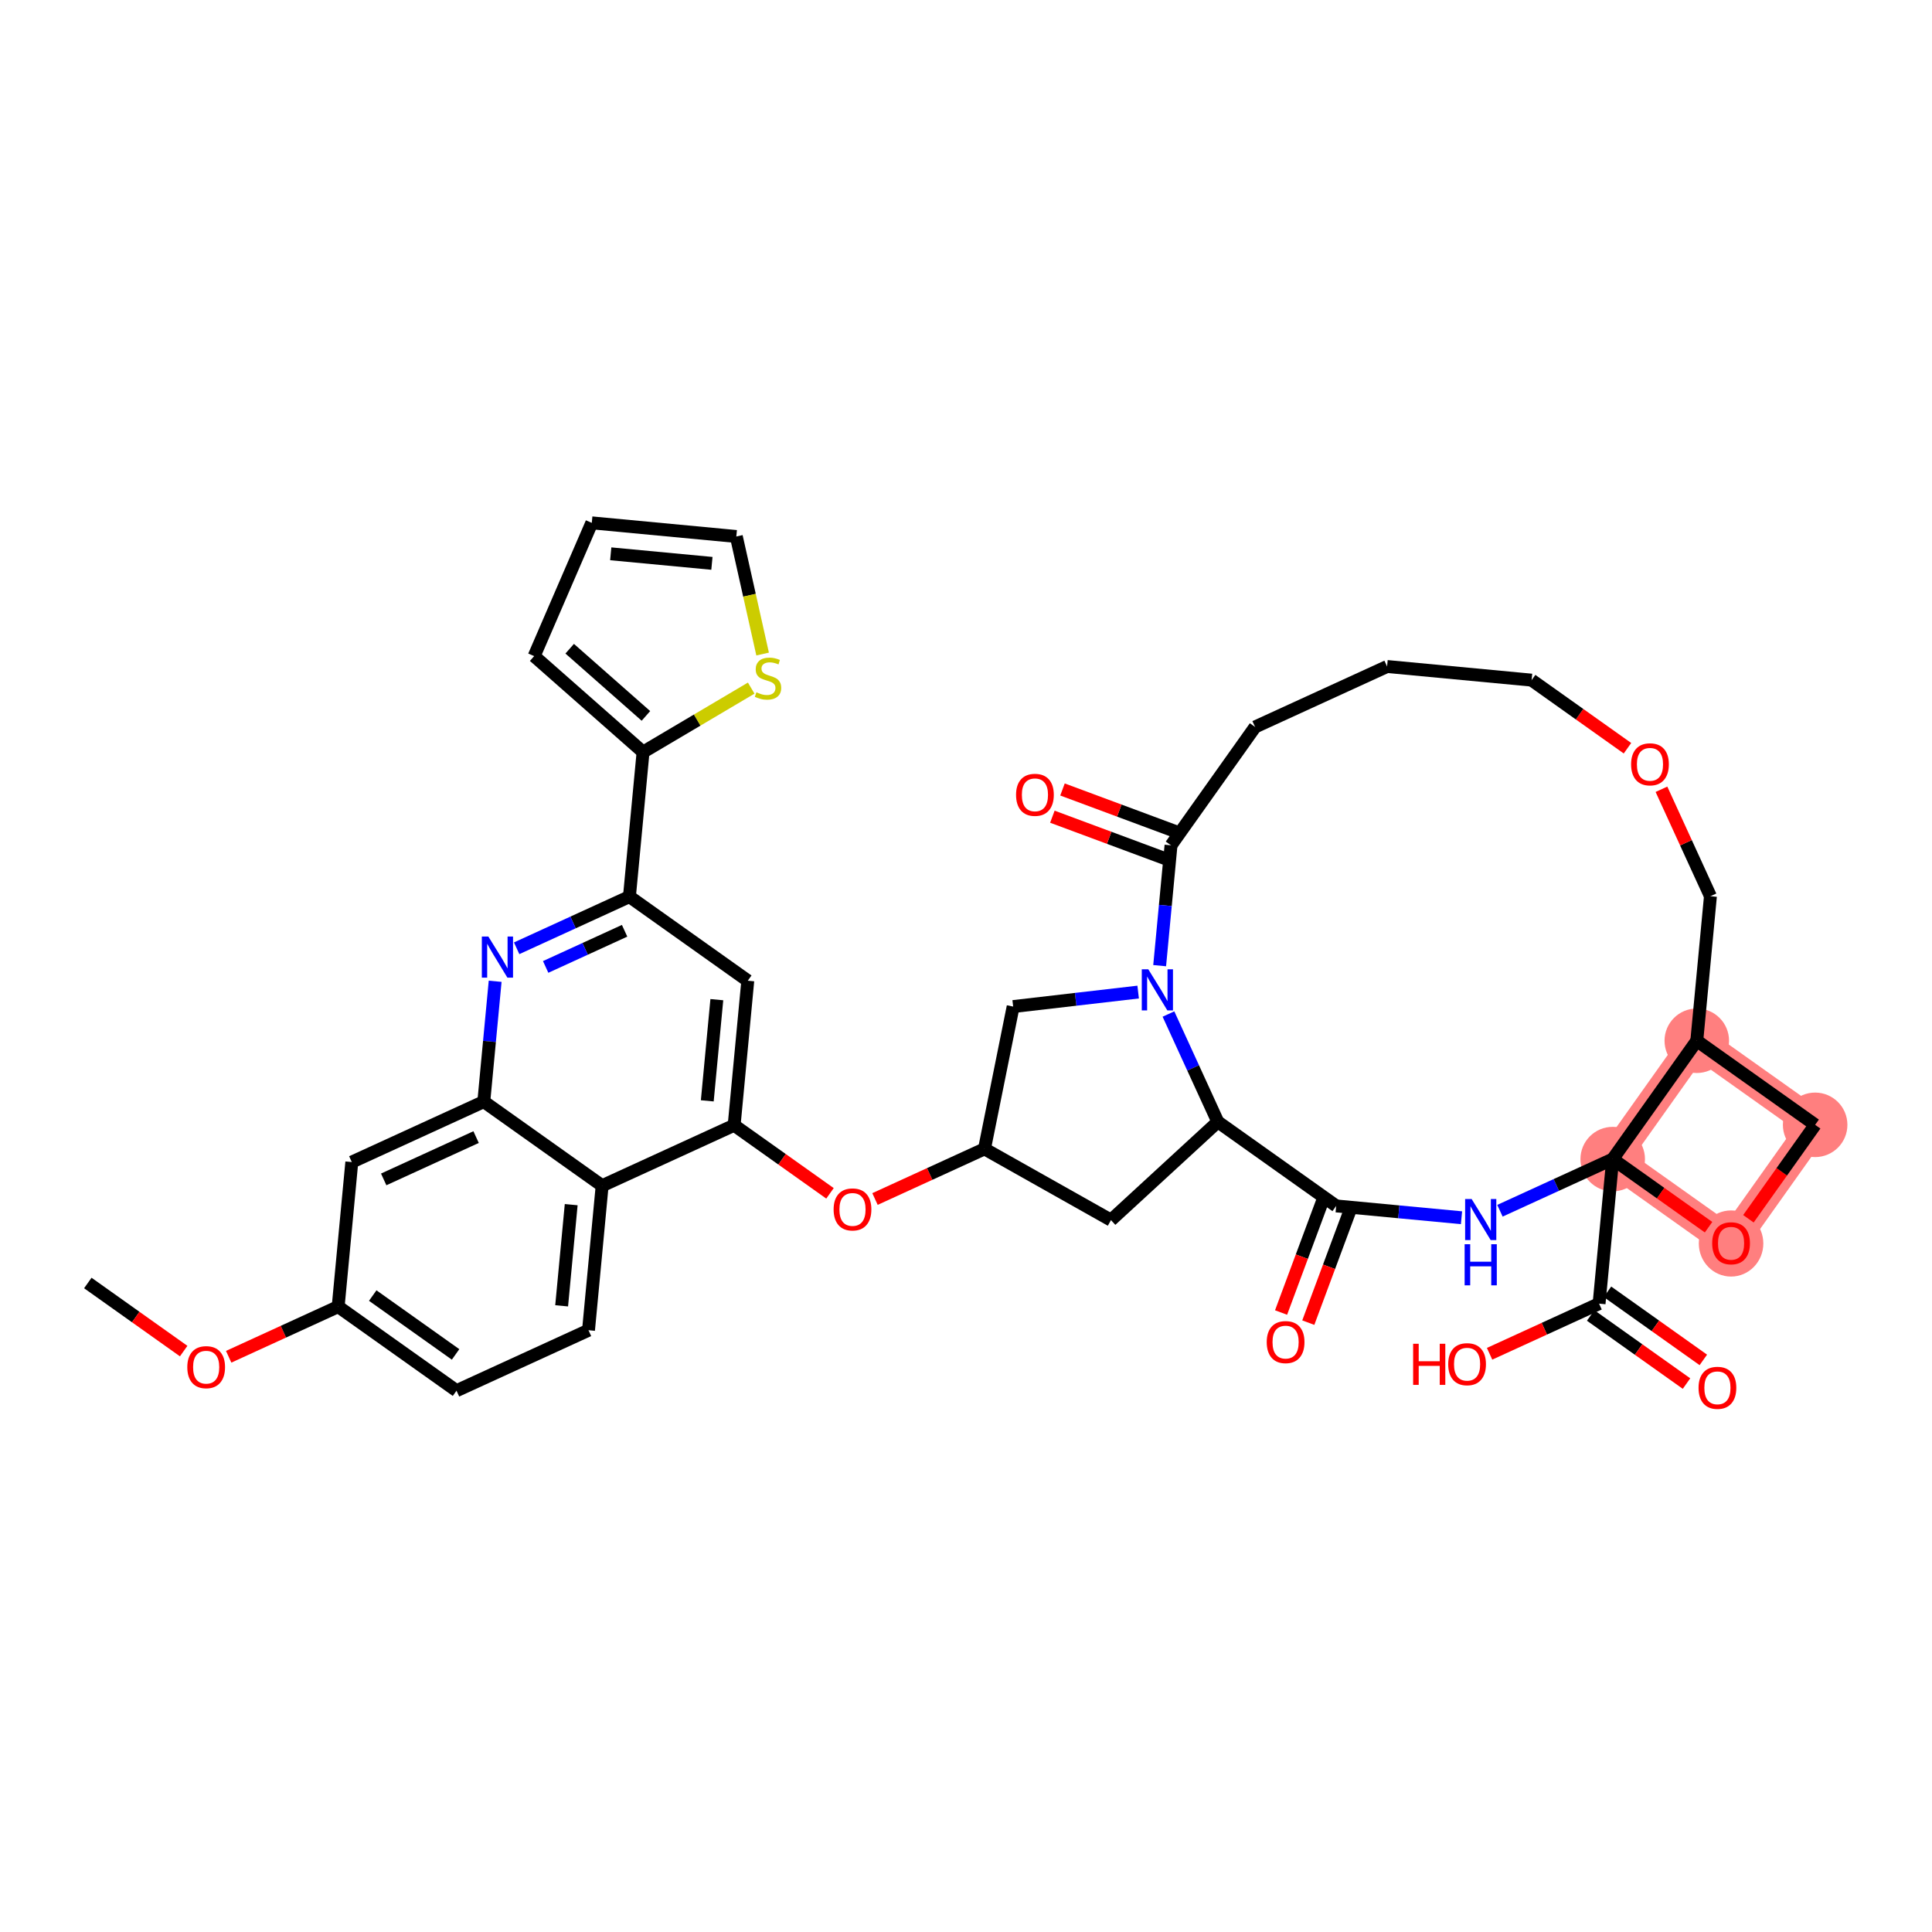 <?xml version='1.0' encoding='iso-8859-1'?>
<svg version='1.1' baseProfile='full'
              xmlns='http://www.w3.org/2000/svg'
                      xmlns:rdkit='http://www.rdkit.org/xml'
                      xmlns:xlink='http://www.w3.org/1999/xlink'
                  xml:space='preserve'
width='300px' height='300px' viewBox='0 0 300 300'>
<!-- END OF HEADER -->
<rect style='opacity:1.0;fill:#FFFFFF;stroke:none' width='300' height='300' x='0' y='0'> </rect>
<rect style='opacity:1.0;fill:#FFFFFF;stroke:none' width='300' height='300' x='0' y='0'> </rect>
<path d='M 250.421,179.984 L 268.799,193.041' style='fill:none;fill-rule:evenodd;stroke:#FF7F7F;stroke-width:4.8px;stroke-linecap:butt;stroke-linejoin:miter;stroke-opacity:1' />
<path d='M 250.421,179.984 L 263.477,161.607' style='fill:none;fill-rule:evenodd;stroke:#FF7F7F;stroke-width:4.8px;stroke-linecap:butt;stroke-linejoin:miter;stroke-opacity:1' />
<path d='M 268.799,193.041 L 281.855,174.663' style='fill:none;fill-rule:evenodd;stroke:#FF7F7F;stroke-width:4.8px;stroke-linecap:butt;stroke-linejoin:miter;stroke-opacity:1' />
<path d='M 281.855,174.663 L 263.477,161.607' style='fill:none;fill-rule:evenodd;stroke:#FF7F7F;stroke-width:4.8px;stroke-linecap:butt;stroke-linejoin:miter;stroke-opacity:1' />
<ellipse cx='250.421' cy='179.984' rx='4.509' ry='4.509'  style='fill:#FF7F7F;fill-rule:evenodd;stroke:#FF7F7F;stroke-width:1.0px;stroke-linecap:butt;stroke-linejoin:miter;stroke-opacity:1' />
<ellipse cx='268.799' cy='193.09' rx='4.509' ry='4.636'  style='fill:#FF7F7F;fill-rule:evenodd;stroke:#FF7F7F;stroke-width:1.0px;stroke-linecap:butt;stroke-linejoin:miter;stroke-opacity:1' />
<ellipse cx='281.855' cy='174.663' rx='4.509' ry='4.509'  style='fill:#FF7F7F;fill-rule:evenodd;stroke:#FF7F7F;stroke-width:1.0px;stroke-linecap:butt;stroke-linejoin:miter;stroke-opacity:1' />
<ellipse cx='263.477' cy='161.607' rx='4.509' ry='4.509'  style='fill:#FF7F7F;fill-rule:evenodd;stroke:#FF7F7F;stroke-width:1.0px;stroke-linecap:butt;stroke-linejoin:miter;stroke-opacity:1' />
<path class='bond-0 atom-0 atom-1' d='M 13.636,199.222 L 21.078,204.509' style='fill:none;fill-rule:evenodd;stroke:#000000;stroke-width:2.0px;stroke-linecap:butt;stroke-linejoin:miter;stroke-opacity:1' />
<path class='bond-0 atom-0 atom-1' d='M 21.078,204.509 L 28.52,209.796' style='fill:none;fill-rule:evenodd;stroke:#FF0000;stroke-width:2.0px;stroke-linecap:butt;stroke-linejoin:miter;stroke-opacity:1' />
<path class='bond-1 atom-1 atom-2' d='M 35.508,210.678 L 44.009,206.784' style='fill:none;fill-rule:evenodd;stroke:#FF0000;stroke-width:2.0px;stroke-linecap:butt;stroke-linejoin:miter;stroke-opacity:1' />
<path class='bond-1 atom-1 atom-2' d='M 44.009,206.784 L 52.51,202.891' style='fill:none;fill-rule:evenodd;stroke:#000000;stroke-width:2.0px;stroke-linecap:butt;stroke-linejoin:miter;stroke-opacity:1' />
<path class='bond-2 atom-2 atom-3' d='M 52.51,202.891 L 70.888,215.947' style='fill:none;fill-rule:evenodd;stroke:#000000;stroke-width:2.0px;stroke-linecap:butt;stroke-linejoin:miter;stroke-opacity:1' />
<path class='bond-2 atom-2 atom-3' d='M 57.878,201.174 L 70.742,210.313' style='fill:none;fill-rule:evenodd;stroke:#000000;stroke-width:2.0px;stroke-linecap:butt;stroke-linejoin:miter;stroke-opacity:1' />
<path class='bond-39 atom-39 atom-2' d='M 54.628,180.447 L 52.51,202.891' style='fill:none;fill-rule:evenodd;stroke:#000000;stroke-width:2.0px;stroke-linecap:butt;stroke-linejoin:miter;stroke-opacity:1' />
<path class='bond-3 atom-3 atom-4' d='M 70.888,215.947 L 91.383,206.559' style='fill:none;fill-rule:evenodd;stroke:#000000;stroke-width:2.0px;stroke-linecap:butt;stroke-linejoin:miter;stroke-opacity:1' />
<path class='bond-4 atom-4 atom-5' d='M 91.383,206.559 L 93.501,184.116' style='fill:none;fill-rule:evenodd;stroke:#000000;stroke-width:2.0px;stroke-linecap:butt;stroke-linejoin:miter;stroke-opacity:1' />
<path class='bond-4 atom-4 atom-5' d='M 87.212,202.769 L 88.695,187.058' style='fill:none;fill-rule:evenodd;stroke:#000000;stroke-width:2.0px;stroke-linecap:butt;stroke-linejoin:miter;stroke-opacity:1' />
<path class='bond-5 atom-5 atom-6' d='M 93.501,184.116 L 113.997,174.728' style='fill:none;fill-rule:evenodd;stroke:#000000;stroke-width:2.0px;stroke-linecap:butt;stroke-linejoin:miter;stroke-opacity:1' />
<path class='bond-40 atom-38 atom-5' d='M 75.124,171.06 L 93.501,184.116' style='fill:none;fill-rule:evenodd;stroke:#000000;stroke-width:2.0px;stroke-linecap:butt;stroke-linejoin:miter;stroke-opacity:1' />
<path class='bond-6 atom-6 atom-7' d='M 113.997,174.728 L 121.439,180.015' style='fill:none;fill-rule:evenodd;stroke:#000000;stroke-width:2.0px;stroke-linecap:butt;stroke-linejoin:miter;stroke-opacity:1' />
<path class='bond-6 atom-6 atom-7' d='M 121.439,180.015 L 128.881,185.302' style='fill:none;fill-rule:evenodd;stroke:#FF0000;stroke-width:2.0px;stroke-linecap:butt;stroke-linejoin:miter;stroke-opacity:1' />
<path class='bond-29 atom-6 atom-30' d='M 113.997,174.728 L 116.115,152.284' style='fill:none;fill-rule:evenodd;stroke:#000000;stroke-width:2.0px;stroke-linecap:butt;stroke-linejoin:miter;stroke-opacity:1' />
<path class='bond-29 atom-6 atom-30' d='M 109.826,170.938 L 111.309,155.227' style='fill:none;fill-rule:evenodd;stroke:#000000;stroke-width:2.0px;stroke-linecap:butt;stroke-linejoin:miter;stroke-opacity:1' />
<path class='bond-7 atom-7 atom-8' d='M 135.869,186.183 L 144.37,182.29' style='fill:none;fill-rule:evenodd;stroke:#FF0000;stroke-width:2.0px;stroke-linecap:butt;stroke-linejoin:miter;stroke-opacity:1' />
<path class='bond-7 atom-7 atom-8' d='M 144.37,182.29 L 152.871,178.396' style='fill:none;fill-rule:evenodd;stroke:#000000;stroke-width:2.0px;stroke-linecap:butt;stroke-linejoin:miter;stroke-opacity:1' />
<path class='bond-8 atom-8 atom-9' d='M 152.871,178.396 L 172.512,189.46' style='fill:none;fill-rule:evenodd;stroke:#000000;stroke-width:2.0px;stroke-linecap:butt;stroke-linejoin:miter;stroke-opacity:1' />
<path class='bond-41 atom-29 atom-8' d='M 157.323,156.297 L 152.871,178.396' style='fill:none;fill-rule:evenodd;stroke:#000000;stroke-width:2.0px;stroke-linecap:butt;stroke-linejoin:miter;stroke-opacity:1' />
<path class='bond-9 atom-9 atom-10' d='M 172.512,189.46 L 189.104,174.198' style='fill:none;fill-rule:evenodd;stroke:#000000;stroke-width:2.0px;stroke-linecap:butt;stroke-linejoin:miter;stroke-opacity:1' />
<path class='bond-10 atom-10 atom-11' d='M 189.104,174.198 L 207.482,187.254' style='fill:none;fill-rule:evenodd;stroke:#000000;stroke-width:2.0px;stroke-linecap:butt;stroke-linejoin:miter;stroke-opacity:1' />
<path class='bond-43 atom-28 atom-10' d='M 181.437,157.458 L 185.27,165.828' style='fill:none;fill-rule:evenodd;stroke:#0000FF;stroke-width:2.0px;stroke-linecap:butt;stroke-linejoin:miter;stroke-opacity:1' />
<path class='bond-43 atom-28 atom-10' d='M 185.27,165.828 L 189.104,174.198' style='fill:none;fill-rule:evenodd;stroke:#000000;stroke-width:2.0px;stroke-linecap:butt;stroke-linejoin:miter;stroke-opacity:1' />
<path class='bond-11 atom-11 atom-12' d='M 205.369,186.469 L 202.146,195.138' style='fill:none;fill-rule:evenodd;stroke:#000000;stroke-width:2.0px;stroke-linecap:butt;stroke-linejoin:miter;stroke-opacity:1' />
<path class='bond-11 atom-11 atom-12' d='M 202.146,195.138 L 198.924,203.808' style='fill:none;fill-rule:evenodd;stroke:#FF0000;stroke-width:2.0px;stroke-linecap:butt;stroke-linejoin:miter;stroke-opacity:1' />
<path class='bond-11 atom-11 atom-12' d='M 209.595,188.04 L 206.372,196.709' style='fill:none;fill-rule:evenodd;stroke:#000000;stroke-width:2.0px;stroke-linecap:butt;stroke-linejoin:miter;stroke-opacity:1' />
<path class='bond-11 atom-11 atom-12' d='M 206.372,196.709 L 203.15,205.379' style='fill:none;fill-rule:evenodd;stroke:#FF0000;stroke-width:2.0px;stroke-linecap:butt;stroke-linejoin:miter;stroke-opacity:1' />
<path class='bond-12 atom-11 atom-13' d='M 207.482,187.254 L 217.211,188.172' style='fill:none;fill-rule:evenodd;stroke:#000000;stroke-width:2.0px;stroke-linecap:butt;stroke-linejoin:miter;stroke-opacity:1' />
<path class='bond-12 atom-11 atom-13' d='M 217.211,188.172 L 226.941,189.09' style='fill:none;fill-rule:evenodd;stroke:#0000FF;stroke-width:2.0px;stroke-linecap:butt;stroke-linejoin:miter;stroke-opacity:1' />
<path class='bond-13 atom-13 atom-14' d='M 232.91,188.005 L 241.666,183.995' style='fill:none;fill-rule:evenodd;stroke:#0000FF;stroke-width:2.0px;stroke-linecap:butt;stroke-linejoin:miter;stroke-opacity:1' />
<path class='bond-13 atom-13 atom-14' d='M 241.666,183.995 L 250.421,179.984' style='fill:none;fill-rule:evenodd;stroke:#000000;stroke-width:2.0px;stroke-linecap:butt;stroke-linejoin:miter;stroke-opacity:1' />
<path class='bond-14 atom-14 atom-15' d='M 250.421,179.984 L 248.303,202.428' style='fill:none;fill-rule:evenodd;stroke:#000000;stroke-width:2.0px;stroke-linecap:butt;stroke-linejoin:miter;stroke-opacity:1' />
<path class='bond-17 atom-14 atom-18' d='M 250.421,179.984 L 257.863,185.271' style='fill:none;fill-rule:evenodd;stroke:#000000;stroke-width:2.0px;stroke-linecap:butt;stroke-linejoin:miter;stroke-opacity:1' />
<path class='bond-17 atom-14 atom-18' d='M 257.863,185.271 L 265.305,190.558' style='fill:none;fill-rule:evenodd;stroke:#FF0000;stroke-width:2.0px;stroke-linecap:butt;stroke-linejoin:miter;stroke-opacity:1' />
<path class='bond-44 atom-20 atom-14' d='M 263.477,161.607 L 250.421,179.984' style='fill:none;fill-rule:evenodd;stroke:#000000;stroke-width:2.0px;stroke-linecap:butt;stroke-linejoin:miter;stroke-opacity:1' />
<path class='bond-15 atom-15 atom-16' d='M 246.998,204.266 L 254.439,209.553' style='fill:none;fill-rule:evenodd;stroke:#000000;stroke-width:2.0px;stroke-linecap:butt;stroke-linejoin:miter;stroke-opacity:1' />
<path class='bond-15 atom-15 atom-16' d='M 254.439,209.553 L 261.881,214.84' style='fill:none;fill-rule:evenodd;stroke:#FF0000;stroke-width:2.0px;stroke-linecap:butt;stroke-linejoin:miter;stroke-opacity:1' />
<path class='bond-15 atom-15 atom-16' d='M 249.609,200.59 L 257.051,205.877' style='fill:none;fill-rule:evenodd;stroke:#000000;stroke-width:2.0px;stroke-linecap:butt;stroke-linejoin:miter;stroke-opacity:1' />
<path class='bond-15 atom-15 atom-16' d='M 257.051,205.877 L 264.492,211.164' style='fill:none;fill-rule:evenodd;stroke:#FF0000;stroke-width:2.0px;stroke-linecap:butt;stroke-linejoin:miter;stroke-opacity:1' />
<path class='bond-16 atom-15 atom-17' d='M 248.303,202.428 L 239.802,206.322' style='fill:none;fill-rule:evenodd;stroke:#000000;stroke-width:2.0px;stroke-linecap:butt;stroke-linejoin:miter;stroke-opacity:1' />
<path class='bond-16 atom-15 atom-17' d='M 239.802,206.322 L 231.302,210.215' style='fill:none;fill-rule:evenodd;stroke:#FF0000;stroke-width:2.0px;stroke-linecap:butt;stroke-linejoin:miter;stroke-opacity:1' />
<path class='bond-18 atom-18 atom-19' d='M 271.493,189.249 L 276.674,181.956' style='fill:none;fill-rule:evenodd;stroke:#FF0000;stroke-width:2.0px;stroke-linecap:butt;stroke-linejoin:miter;stroke-opacity:1' />
<path class='bond-18 atom-18 atom-19' d='M 276.674,181.956 L 281.855,174.663' style='fill:none;fill-rule:evenodd;stroke:#000000;stroke-width:2.0px;stroke-linecap:butt;stroke-linejoin:miter;stroke-opacity:1' />
<path class='bond-19 atom-19 atom-20' d='M 281.855,174.663 L 263.477,161.607' style='fill:none;fill-rule:evenodd;stroke:#000000;stroke-width:2.0px;stroke-linecap:butt;stroke-linejoin:miter;stroke-opacity:1' />
<path class='bond-20 atom-20 atom-21' d='M 263.477,161.607 L 265.595,139.163' style='fill:none;fill-rule:evenodd;stroke:#000000;stroke-width:2.0px;stroke-linecap:butt;stroke-linejoin:miter;stroke-opacity:1' />
<path class='bond-21 atom-21 atom-22' d='M 265.595,139.163 L 261.792,130.861' style='fill:none;fill-rule:evenodd;stroke:#000000;stroke-width:2.0px;stroke-linecap:butt;stroke-linejoin:miter;stroke-opacity:1' />
<path class='bond-21 atom-21 atom-22' d='M 261.792,130.861 L 257.99,122.558' style='fill:none;fill-rule:evenodd;stroke:#FF0000;stroke-width:2.0px;stroke-linecap:butt;stroke-linejoin:miter;stroke-opacity:1' />
<path class='bond-22 atom-22 atom-23' d='M 252.713,116.185 L 245.272,110.898' style='fill:none;fill-rule:evenodd;stroke:#FF0000;stroke-width:2.0px;stroke-linecap:butt;stroke-linejoin:miter;stroke-opacity:1' />
<path class='bond-22 atom-22 atom-23' d='M 245.272,110.898 L 237.83,105.611' style='fill:none;fill-rule:evenodd;stroke:#000000;stroke-width:2.0px;stroke-linecap:butt;stroke-linejoin:miter;stroke-opacity:1' />
<path class='bond-23 atom-23 atom-24' d='M 237.83,105.611 L 215.386,103.493' style='fill:none;fill-rule:evenodd;stroke:#000000;stroke-width:2.0px;stroke-linecap:butt;stroke-linejoin:miter;stroke-opacity:1' />
<path class='bond-24 atom-24 atom-25' d='M 215.386,103.493 L 194.89,112.881' style='fill:none;fill-rule:evenodd;stroke:#000000;stroke-width:2.0px;stroke-linecap:butt;stroke-linejoin:miter;stroke-opacity:1' />
<path class='bond-25 atom-25 atom-26' d='M 194.89,112.881 L 181.834,131.259' style='fill:none;fill-rule:evenodd;stroke:#000000;stroke-width:2.0px;stroke-linecap:butt;stroke-linejoin:miter;stroke-opacity:1' />
<path class='bond-26 atom-26 atom-27' d='M 182.62,129.146 L 173.802,125.868' style='fill:none;fill-rule:evenodd;stroke:#000000;stroke-width:2.0px;stroke-linecap:butt;stroke-linejoin:miter;stroke-opacity:1' />
<path class='bond-26 atom-26 atom-27' d='M 173.802,125.868 L 164.983,122.59' style='fill:none;fill-rule:evenodd;stroke:#FF0000;stroke-width:2.0px;stroke-linecap:butt;stroke-linejoin:miter;stroke-opacity:1' />
<path class='bond-26 atom-26 atom-27' d='M 181.049,133.372 L 172.231,130.094' style='fill:none;fill-rule:evenodd;stroke:#000000;stroke-width:2.0px;stroke-linecap:butt;stroke-linejoin:miter;stroke-opacity:1' />
<path class='bond-26 atom-26 atom-27' d='M 172.231,130.094 L 163.412,126.816' style='fill:none;fill-rule:evenodd;stroke:#FF0000;stroke-width:2.0px;stroke-linecap:butt;stroke-linejoin:miter;stroke-opacity:1' />
<path class='bond-27 atom-26 atom-28' d='M 181.834,131.259 L 180.953,140.603' style='fill:none;fill-rule:evenodd;stroke:#000000;stroke-width:2.0px;stroke-linecap:butt;stroke-linejoin:miter;stroke-opacity:1' />
<path class='bond-27 atom-26 atom-28' d='M 180.953,140.603 L 180.071,149.947' style='fill:none;fill-rule:evenodd;stroke:#0000FF;stroke-width:2.0px;stroke-linecap:butt;stroke-linejoin:miter;stroke-opacity:1' />
<path class='bond-28 atom-28 atom-29' d='M 176.732,154.048 L 167.027,155.173' style='fill:none;fill-rule:evenodd;stroke:#0000FF;stroke-width:2.0px;stroke-linecap:butt;stroke-linejoin:miter;stroke-opacity:1' />
<path class='bond-28 atom-28 atom-29' d='M 167.027,155.173 L 157.323,156.297' style='fill:none;fill-rule:evenodd;stroke:#000000;stroke-width:2.0px;stroke-linecap:butt;stroke-linejoin:miter;stroke-opacity:1' />
<path class='bond-30 atom-30 atom-31' d='M 116.115,152.284 L 97.737,139.228' style='fill:none;fill-rule:evenodd;stroke:#000000;stroke-width:2.0px;stroke-linecap:butt;stroke-linejoin:miter;stroke-opacity:1' />
<path class='bond-31 atom-31 atom-32' d='M 97.737,139.228 L 99.855,116.785' style='fill:none;fill-rule:evenodd;stroke:#000000;stroke-width:2.0px;stroke-linecap:butt;stroke-linejoin:miter;stroke-opacity:1' />
<path class='bond-36 atom-31 atom-37' d='M 97.737,139.228 L 88.982,143.239' style='fill:none;fill-rule:evenodd;stroke:#000000;stroke-width:2.0px;stroke-linecap:butt;stroke-linejoin:miter;stroke-opacity:1' />
<path class='bond-36 atom-31 atom-37' d='M 88.982,143.239 L 80.226,147.249' style='fill:none;fill-rule:evenodd;stroke:#0000FF;stroke-width:2.0px;stroke-linecap:butt;stroke-linejoin:miter;stroke-opacity:1' />
<path class='bond-36 atom-31 atom-37' d='M 96.988,144.53 L 90.859,147.338' style='fill:none;fill-rule:evenodd;stroke:#000000;stroke-width:2.0px;stroke-linecap:butt;stroke-linejoin:miter;stroke-opacity:1' />
<path class='bond-36 atom-31 atom-37' d='M 90.859,147.338 L 84.73,150.145' style='fill:none;fill-rule:evenodd;stroke:#0000FF;stroke-width:2.0px;stroke-linecap:butt;stroke-linejoin:miter;stroke-opacity:1' />
<path class='bond-32 atom-32 atom-33' d='M 99.855,116.785 L 82.943,101.879' style='fill:none;fill-rule:evenodd;stroke:#000000;stroke-width:2.0px;stroke-linecap:butt;stroke-linejoin:miter;stroke-opacity:1' />
<path class='bond-32 atom-32 atom-33' d='M 100.299,111.166 L 88.461,100.732' style='fill:none;fill-rule:evenodd;stroke:#000000;stroke-width:2.0px;stroke-linecap:butt;stroke-linejoin:miter;stroke-opacity:1' />
<path class='bond-42 atom-36 atom-32' d='M 116.647,106.85 L 108.251,111.818' style='fill:none;fill-rule:evenodd;stroke:#CCCC00;stroke-width:2.0px;stroke-linecap:butt;stroke-linejoin:miter;stroke-opacity:1' />
<path class='bond-42 atom-36 atom-32' d='M 108.251,111.818 L 99.855,116.785' style='fill:none;fill-rule:evenodd;stroke:#000000;stroke-width:2.0px;stroke-linecap:butt;stroke-linejoin:miter;stroke-opacity:1' />
<path class='bond-33 atom-33 atom-34' d='M 82.943,101.879 L 91.893,81.189' style='fill:none;fill-rule:evenodd;stroke:#000000;stroke-width:2.0px;stroke-linecap:butt;stroke-linejoin:miter;stroke-opacity:1' />
<path class='bond-34 atom-34 atom-35' d='M 91.893,81.189 L 114.336,83.306' style='fill:none;fill-rule:evenodd;stroke:#000000;stroke-width:2.0px;stroke-linecap:butt;stroke-linejoin:miter;stroke-opacity:1' />
<path class='bond-34 atom-34 atom-35' d='M 94.835,85.995 L 110.546,87.478' style='fill:none;fill-rule:evenodd;stroke:#000000;stroke-width:2.0px;stroke-linecap:butt;stroke-linejoin:miter;stroke-opacity:1' />
<path class='bond-35 atom-35 atom-36' d='M 114.336,83.306 L 116.378,92.433' style='fill:none;fill-rule:evenodd;stroke:#000000;stroke-width:2.0px;stroke-linecap:butt;stroke-linejoin:miter;stroke-opacity:1' />
<path class='bond-35 atom-35 atom-36' d='M 116.378,92.433 L 118.419,101.559' style='fill:none;fill-rule:evenodd;stroke:#CCCC00;stroke-width:2.0px;stroke-linecap:butt;stroke-linejoin:miter;stroke-opacity:1' />
<path class='bond-37 atom-37 atom-38' d='M 76.887,152.372 L 76.005,161.716' style='fill:none;fill-rule:evenodd;stroke:#0000FF;stroke-width:2.0px;stroke-linecap:butt;stroke-linejoin:miter;stroke-opacity:1' />
<path class='bond-37 atom-37 atom-38' d='M 76.005,161.716 L 75.124,171.06' style='fill:none;fill-rule:evenodd;stroke:#000000;stroke-width:2.0px;stroke-linecap:butt;stroke-linejoin:miter;stroke-opacity:1' />
<path class='bond-38 atom-38 atom-39' d='M 75.124,171.06 L 54.628,180.447' style='fill:none;fill-rule:evenodd;stroke:#000000;stroke-width:2.0px;stroke-linecap:butt;stroke-linejoin:miter;stroke-opacity:1' />
<path class='bond-38 atom-38 atom-39' d='M 73.927,176.567 L 59.58,183.138' style='fill:none;fill-rule:evenodd;stroke:#000000;stroke-width:2.0px;stroke-linecap:butt;stroke-linejoin:miter;stroke-opacity:1' />
<path  class='atom-1' d='M 29.084 212.296
Q 29.084 210.763, 29.841 209.907
Q 30.598 209.05, 32.014 209.05
Q 33.43 209.05, 34.187 209.907
Q 34.945 210.763, 34.945 212.296
Q 34.945 213.847, 34.178 214.731
Q 33.412 215.606, 32.014 215.606
Q 30.607 215.606, 29.841 214.731
Q 29.084 213.856, 29.084 212.296
M 32.014 214.884
Q 32.988 214.884, 33.511 214.235
Q 34.043 213.577, 34.043 212.296
Q 34.043 211.043, 33.511 210.412
Q 32.988 209.772, 32.014 209.772
Q 31.04 209.772, 30.508 210.403
Q 29.985 211.034, 29.985 212.296
Q 29.985 213.586, 30.508 214.235
Q 31.04 214.884, 32.014 214.884
' fill='#FF0000'/>
<path  class='atom-7' d='M 129.444 187.802
Q 129.444 186.269, 130.202 185.412
Q 130.959 184.556, 132.375 184.556
Q 133.791 184.556, 134.548 185.412
Q 135.305 186.269, 135.305 187.802
Q 135.305 189.353, 134.539 190.237
Q 133.773 191.111, 132.375 191.111
Q 130.968 191.111, 130.202 190.237
Q 129.444 189.362, 129.444 187.802
M 132.375 190.39
Q 133.349 190.39, 133.872 189.741
Q 134.404 189.082, 134.404 187.802
Q 134.404 186.549, 133.872 185.917
Q 133.349 185.277, 132.375 185.277
Q 131.401 185.277, 130.869 185.908
Q 130.346 186.54, 130.346 187.802
Q 130.346 189.091, 130.869 189.741
Q 131.401 190.39, 132.375 190.39
' fill='#FF0000'/>
<path  class='atom-12' d='M 196.697 208.403
Q 196.697 206.87, 197.454 206.013
Q 198.211 205.157, 199.627 205.157
Q 201.043 205.157, 201.8 206.013
Q 202.558 206.87, 202.558 208.403
Q 202.558 209.954, 201.791 210.838
Q 201.025 211.712, 199.627 211.712
Q 198.22 211.712, 197.454 210.838
Q 196.697 209.963, 196.697 208.403
M 199.627 210.991
Q 200.601 210.991, 201.124 210.342
Q 201.656 209.683, 201.656 208.403
Q 201.656 207.149, 201.124 206.518
Q 200.601 205.878, 199.627 205.878
Q 198.653 205.878, 198.121 206.509
Q 197.598 207.14, 197.598 208.403
Q 197.598 209.692, 198.121 210.342
Q 198.653 210.991, 199.627 210.991
' fill='#FF0000'/>
<path  class='atom-13' d='M 228.514 186.18
L 230.606 189.561
Q 230.814 189.895, 231.147 190.499
Q 231.481 191.103, 231.499 191.139
L 231.499 186.18
L 232.347 186.18
L 232.347 192.564
L 231.472 192.564
L 229.227 188.867
Q 228.965 188.434, 228.686 187.938
Q 228.415 187.442, 228.334 187.289
L 228.334 192.564
L 227.504 192.564
L 227.504 186.18
L 228.514 186.18
' fill='#0000FF'/>
<path  class='atom-13' d='M 227.428 193.203
L 228.293 193.203
L 228.293 195.917
L 231.558 195.917
L 231.558 193.203
L 232.423 193.203
L 232.423 199.587
L 231.558 199.587
L 231.558 196.638
L 228.293 196.638
L 228.293 199.587
L 227.428 199.587
L 227.428 193.203
' fill='#0000FF'/>
<path  class='atom-16' d='M 263.75 215.502
Q 263.75 213.969, 264.508 213.113
Q 265.265 212.256, 266.681 212.256
Q 268.097 212.256, 268.854 213.113
Q 269.612 213.969, 269.612 215.502
Q 269.612 217.053, 268.845 217.937
Q 268.079 218.812, 266.681 218.812
Q 265.274 218.812, 264.508 217.937
Q 263.75 217.062, 263.75 215.502
M 266.681 218.09
Q 267.655 218.09, 268.178 217.441
Q 268.71 216.783, 268.71 215.502
Q 268.71 214.249, 268.178 213.618
Q 267.655 212.977, 266.681 212.977
Q 265.707 212.977, 265.175 213.609
Q 264.652 214.24, 264.652 215.502
Q 264.652 216.792, 265.175 217.441
Q 265.707 218.09, 266.681 218.09
' fill='#FF0000'/>
<path  class='atom-17' d='M 219.43 208.66
L 220.296 208.66
L 220.296 211.374
L 223.56 211.374
L 223.56 208.66
L 224.426 208.66
L 224.426 215.044
L 223.56 215.044
L 223.56 212.095
L 220.296 212.095
L 220.296 215.044
L 219.43 215.044
L 219.43 208.66
' fill='#FF0000'/>
<path  class='atom-17' d='M 224.877 211.834
Q 224.877 210.301, 225.634 209.444
Q 226.392 208.588, 227.807 208.588
Q 229.223 208.588, 229.981 209.444
Q 230.738 210.301, 230.738 211.834
Q 230.738 213.385, 229.972 214.268
Q 229.205 215.143, 227.807 215.143
Q 226.401 215.143, 225.634 214.268
Q 224.877 213.394, 224.877 211.834
M 227.807 214.422
Q 228.781 214.422, 229.304 213.772
Q 229.836 213.114, 229.836 211.834
Q 229.836 210.58, 229.304 209.949
Q 228.781 209.309, 227.807 209.309
Q 226.834 209.309, 226.302 209.94
Q 225.779 210.571, 225.779 211.834
Q 225.779 213.123, 226.302 213.772
Q 226.834 214.422, 227.807 214.422
' fill='#FF0000'/>
<path  class='atom-18' d='M 265.868 193.059
Q 265.868 191.526, 266.626 190.669
Q 267.383 189.812, 268.799 189.812
Q 270.215 189.812, 270.972 190.669
Q 271.73 191.526, 271.73 193.059
Q 271.73 194.61, 270.963 195.493
Q 270.197 196.368, 268.799 196.368
Q 267.392 196.368, 266.626 195.493
Q 265.868 194.619, 265.868 193.059
M 268.799 195.647
Q 269.773 195.647, 270.296 194.997
Q 270.828 194.339, 270.828 193.059
Q 270.828 191.805, 270.296 191.174
Q 269.773 190.534, 268.799 190.534
Q 267.825 190.534, 267.293 191.165
Q 266.77 191.796, 266.77 193.059
Q 266.77 194.348, 267.293 194.997
Q 267.825 195.647, 268.799 195.647
' fill='#FF0000'/>
<path  class='atom-22' d='M 253.277 118.685
Q 253.277 117.152, 254.034 116.296
Q 254.792 115.439, 256.208 115.439
Q 257.623 115.439, 258.381 116.296
Q 259.138 117.152, 259.138 118.685
Q 259.138 120.236, 258.372 121.12
Q 257.605 121.995, 256.208 121.995
Q 254.801 121.995, 254.034 121.12
Q 253.277 120.245, 253.277 118.685
M 256.208 121.273
Q 257.181 121.273, 257.704 120.624
Q 258.236 119.966, 258.236 118.685
Q 258.236 117.432, 257.704 116.801
Q 257.181 116.161, 256.208 116.161
Q 255.234 116.161, 254.702 116.792
Q 254.179 117.423, 254.179 118.685
Q 254.179 119.975, 254.702 120.624
Q 255.234 121.273, 256.208 121.273
' fill='#FF0000'/>
<path  class='atom-27' d='M 157.773 123.422
Q 157.773 121.889, 158.53 121.033
Q 159.288 120.176, 160.704 120.176
Q 162.119 120.176, 162.877 121.033
Q 163.634 121.889, 163.634 123.422
Q 163.634 124.973, 162.868 125.857
Q 162.101 126.732, 160.704 126.732
Q 159.297 126.732, 158.53 125.857
Q 157.773 124.982, 157.773 123.422
M 160.704 126.01
Q 161.678 126.01, 162.201 125.361
Q 162.733 124.703, 162.733 123.422
Q 162.733 122.169, 162.201 121.538
Q 161.678 120.897, 160.704 120.897
Q 159.73 120.897, 159.198 121.529
Q 158.675 122.16, 158.675 123.422
Q 158.675 124.712, 159.198 125.361
Q 159.73 126.01, 160.704 126.01
' fill='#FF0000'/>
<path  class='atom-28' d='M 178.305 150.51
L 180.397 153.892
Q 180.605 154.225, 180.938 154.83
Q 181.272 155.434, 181.29 155.47
L 181.29 150.51
L 182.138 150.51
L 182.138 156.895
L 181.263 156.895
L 179.018 153.197
Q 178.756 152.765, 178.477 152.269
Q 178.206 151.773, 178.125 151.619
L 178.125 156.895
L 177.295 156.895
L 177.295 150.51
L 178.305 150.51
' fill='#0000FF'/>
<path  class='atom-36' d='M 117.454 107.497
Q 117.526 107.524, 117.824 107.651
Q 118.121 107.777, 118.446 107.858
Q 118.779 107.93, 119.104 107.93
Q 119.708 107.93, 120.06 107.642
Q 120.412 107.344, 120.412 106.83
Q 120.412 106.478, 120.231 106.262
Q 120.06 106.045, 119.789 105.928
Q 119.519 105.811, 119.068 105.676
Q 118.5 105.504, 118.157 105.342
Q 117.824 105.18, 117.58 104.837
Q 117.346 104.495, 117.346 103.917
Q 117.346 103.115, 117.887 102.619
Q 118.437 102.123, 119.519 102.123
Q 120.258 102.123, 121.097 102.475
L 120.89 103.169
Q 120.123 102.853, 119.546 102.853
Q 118.924 102.853, 118.581 103.115
Q 118.238 103.367, 118.247 103.809
Q 118.247 104.152, 118.419 104.359
Q 118.599 104.567, 118.852 104.684
Q 119.113 104.801, 119.546 104.936
Q 120.123 105.117, 120.466 105.297
Q 120.808 105.477, 121.052 105.847
Q 121.304 106.208, 121.304 106.83
Q 121.304 107.714, 120.709 108.192
Q 120.123 108.661, 119.14 108.661
Q 118.572 108.661, 118.139 108.534
Q 117.715 108.417, 117.21 108.21
L 117.454 107.497
' fill='#CCCC00'/>
<path  class='atom-37' d='M 75.83 145.424
L 77.922 148.805
Q 78.13 149.139, 78.463 149.743
Q 78.797 150.347, 78.815 150.383
L 78.815 145.424
L 79.663 145.424
L 79.663 151.808
L 78.788 151.808
L 76.543 148.111
Q 76.281 147.678, 76.002 147.182
Q 75.731 146.686, 75.65 146.533
L 75.65 151.808
L 74.82 151.808
L 74.82 145.424
L 75.83 145.424
' fill='#0000FF'/>
</svg>
